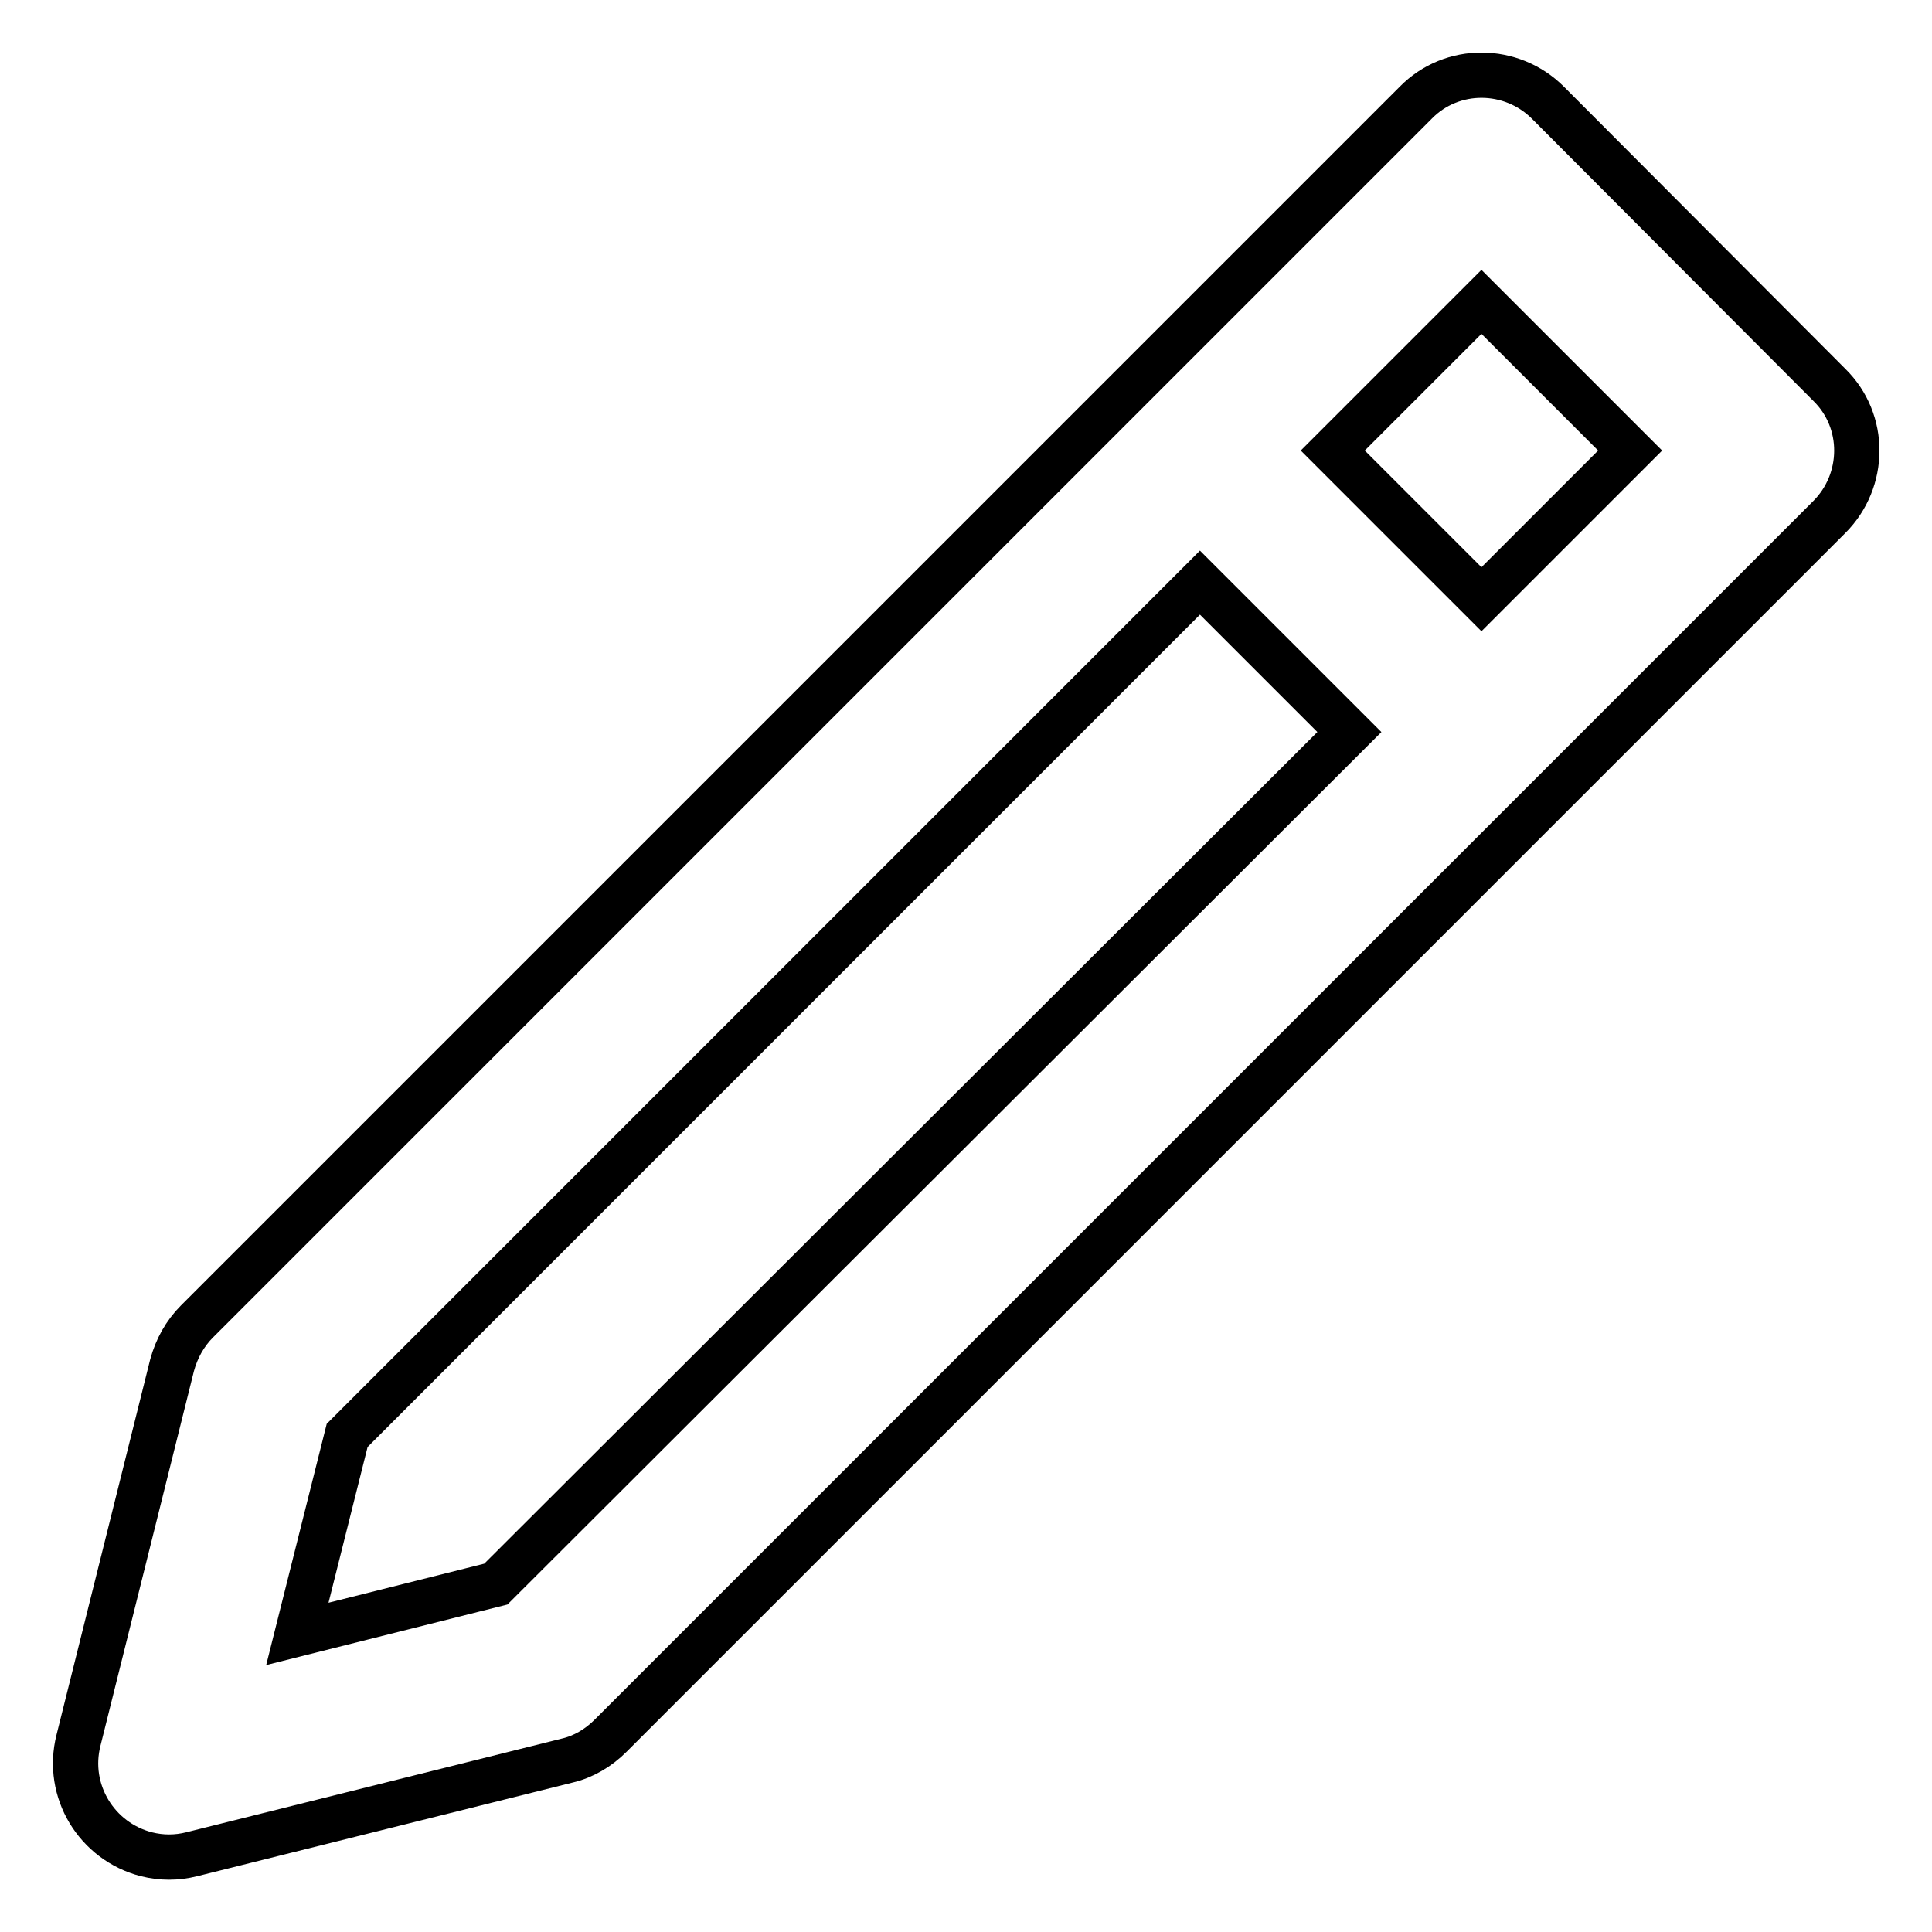 <?xml version="1.0" encoding="utf-8"?>
<!-- Svg Vector Icons : http://www.onlinewebfonts.com/icon -->
<!DOCTYPE svg PUBLIC "-//W3C//DTD SVG 1.1//EN" "http://www.w3.org/Graphics/SVG/1.1/DTD/svg11.dtd">
<svg version="1.1" xmlns="http://www.w3.org/2000/svg" xmlns:xlink="http://www.w3.org/1999/xlink" x="0px" y="0px" viewBox="0 0 256 256" enable-background="new 0 0 256 256" xml:space="preserve">
<g> <path stroke-width="6" fill-opacity="0" stroke="#000000"  d="M205.1,13.6c-4.8-4.8-12.7-4.9-17.5,0c0,0,0,0,0,0L26.1,175.1c-1.6,1.6-2.7,3.6-3.3,5.8l-12.4,49.7 c-1.7,6.7,2.4,13.4,9,15.1c2,0.5,4,0.5,6,0l49.7-12.4c2.2-0.5,4.2-1.7,5.8-3.3L242.4,68.5c4.8-4.8,4.9-12.7,0-17.5c0,0,0,0,0,0 L205.1,13.6L205.1,13.6z M65.7,209.9l-26.3,6.6l6.6-26.3l113-113L178.8,97L65.7,209.9z M196.3,79.4l-19.7-19.7L196.3,40L216,59.7 L196.3,79.4z"/></g>
</svg>